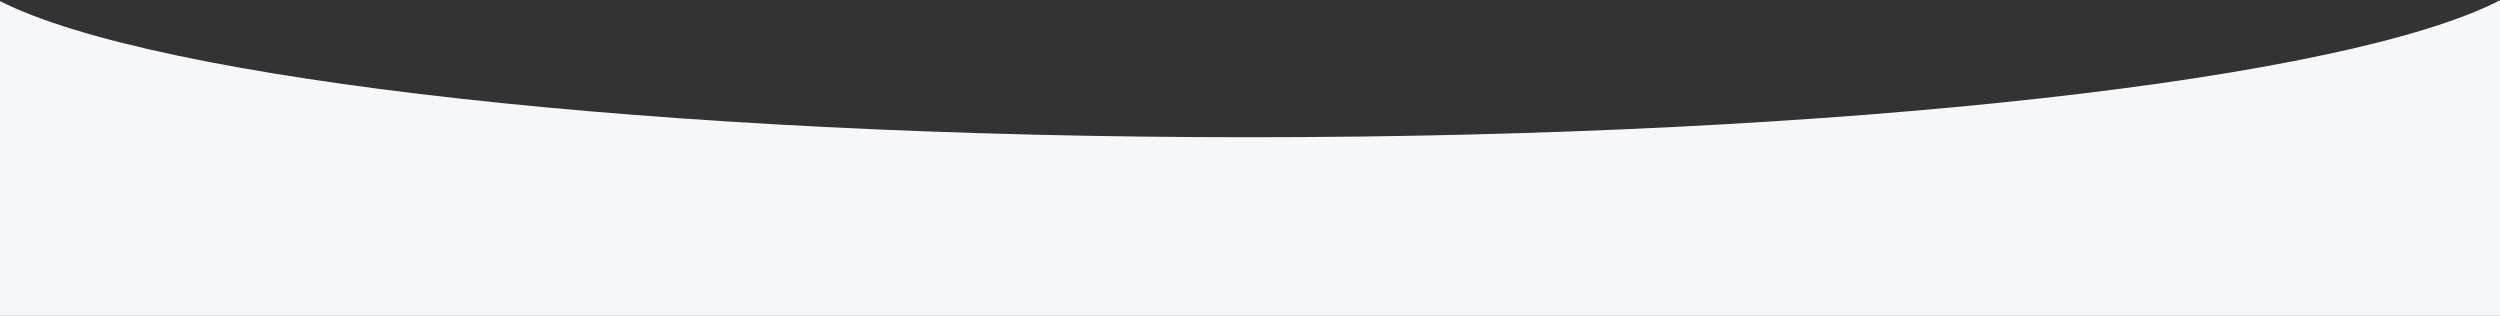 <svg width="1512" height="191" viewBox="0 0 1512 191" fill="none" xmlns="http://www.w3.org/2000/svg">
<rect x="0" y="0" width="1512" height="191" fill="#333333" stroke="none"/>
<path fill-rule="evenodd" clip-rule="evenodd" d="M1512 0.162C1419.42 47.95 1115.79 82.999 755.5 82.999C396.501 82.999 93.751 48.2 0 0.674V190.996H1512V0.162Z" fill="#F6F7FA"/>
</svg>
